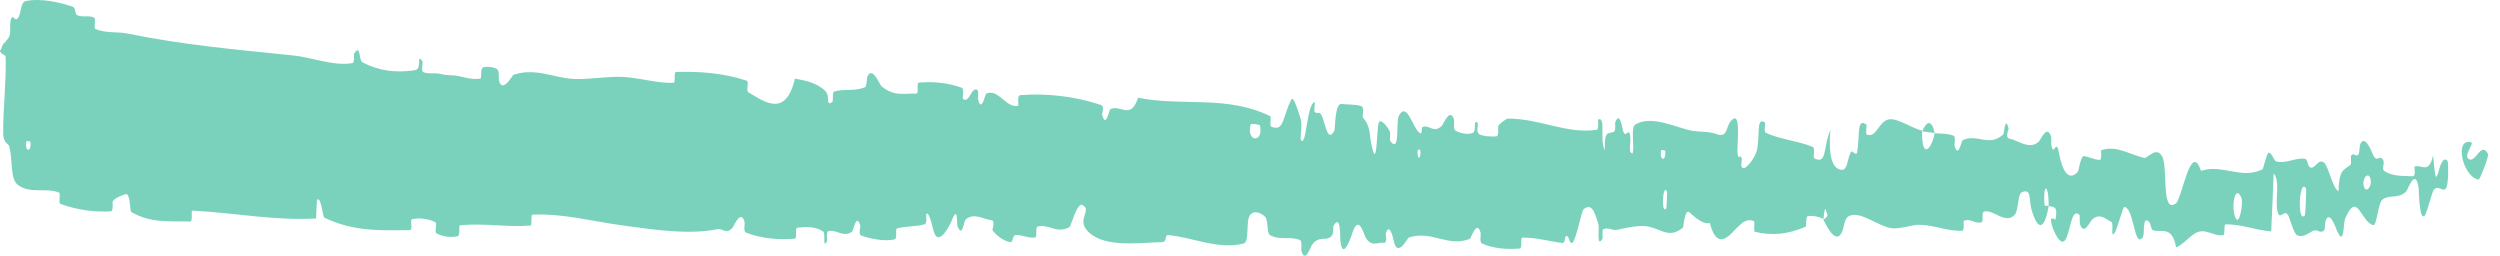<svg width="176" height="18" viewBox="0 0 176 18" fill="none" xmlns="http://www.w3.org/2000/svg">
<path d="M1.846 0.063C2.843 -0.123 4.105 0.129 5.08 0.458C5.39 0.56 5.23 0.98 5.437 1.07C5.821 1.244 6.255 1.046 6.633 1.251C6.765 1.321 6.582 1.989 6.722 2.047C7.514 2.362 8.252 2.208 9.018 2.369C12.88 3.163 16.724 3.504 20.62 3.901C21.95 4.032 23.498 4.678 24.821 4.442C24.977 4.413 24.898 3.822 24.929 3.774C25.411 3.041 25.229 4.227 25.532 4.393C26.688 4.996 27.829 5.113 28.985 4.971C29.074 4.959 29.162 4.946 29.249 4.93C29.736 4.843 29.276 3.661 29.751 4.329C29.784 4.375 29.646 4.998 29.778 5.067C30.078 5.225 30.665 5.126 30.906 5.182C31.368 5.291 31.457 5.287 31.889 5.304C32.468 5.333 33.162 5.66 33.81 5.533C33.949 5.504 33.781 4.858 34.004 4.754C34.225 4.65 34.819 4.719 34.996 4.874C35.182 5.03 35.09 5.532 35.121 5.649C35.374 6.631 36.066 5.295 36.153 5.263C37.752 4.731 39.03 5.53 40.52 5.563C41.649 5.585 42.803 5.358 43.883 5.418C45.16 5.491 46.18 5.863 47.429 5.832C47.56 5.829 47.424 5.071 47.584 5.066C49.249 5.017 50.939 5.138 52.58 5.685C52.745 5.741 52.516 6.398 52.679 6.493C53.675 7.061 55.303 8.407 55.962 5.536C56.644 5.664 57.481 5.8 58.092 6.396C58.486 6.779 58.078 7.492 58.581 7.195C58.694 7.129 58.563 6.494 58.732 6.442C59.455 6.227 60.194 6.45 60.893 6.139C61.035 6.074 61.01 5.507 61.052 5.406C61.404 4.588 61.933 5.966 62.053 6.068C62.967 6.829 63.664 6.553 64.513 6.591C64.712 6.6 64.494 5.834 64.686 5.815C65.682 5.729 66.72 5.818 67.705 6.178C67.921 6.26 67.707 6.903 67.809 6.975C68.255 7.286 68.384 6.064 68.815 6.339C68.906 6.395 68.841 6.948 68.856 7.01C69.098 7.972 69.358 6.622 69.427 6.594C70.296 6.205 70.817 7.632 71.663 7.45C71.764 7.427 71.553 6.72 71.837 6.698C73.684 6.546 75.686 6.784 77.502 7.386C77.786 7.479 77.57 8.002 77.587 8.067C77.857 9.089 78.077 7.733 78.172 7.684C78.916 7.331 79.583 8.488 80.125 6.879C83.235 7.511 86.369 6.67 89.444 8.191C89.483 8.209 89.397 8.878 89.475 8.91C90.421 9.307 90.263 8.262 90.913 7.002C91.077 6.686 91.52 8.234 91.56 8.348C91.705 8.766 91.523 9.76 91.573 9.841C91.987 10.483 91.99 7.184 92.568 7.196C92.586 7.202 92.496 7.807 92.544 7.868C92.69 8.061 92.845 7.823 92.989 8.035C93.316 8.526 93.401 10.131 93.94 9.21C94.009 9.09 93.95 7.218 94.468 7.318C94.675 7.359 95.59 7.347 95.839 7.474C96.09 7.601 95.903 8.2 95.92 8.226C96.587 9.038 96.32 9.363 96.637 10.55C96.955 11.733 96.921 8.928 97.069 8.618C97.216 8.309 97.705 8.977 97.825 9.209C97.944 9.44 97.78 9.82 97.888 9.952C98.601 10.813 98.24 8.567 98.491 8.127C99.083 7.086 99.482 9.175 100.001 9.39C100.141 9.448 100.036 8.972 100.162 8.931C100.657 8.773 100.939 9.428 101.514 8.845C101.608 8.75 102.09 7.51 102.365 8.434C102.404 8.567 102.274 9.083 102.483 9.204C102.794 9.385 103.361 9.51 103.706 9.345C103.96 9.222 103.69 8.362 104.001 8.634C104.139 8.756 103.867 9.249 104.128 9.436C104.386 9.622 105.065 9.615 105.315 9.603C105.568 9.591 105.444 8.941 105.465 8.897C105.594 8.65 106.086 8.349 106.129 8.35C108.295 8.318 110.298 9.454 112.411 9.138C112.577 9.114 112.481 8.429 112.507 8.418C113.082 8.145 112.594 9.951 112.979 10.567C112.951 9.18 113.18 9.436 113.585 9.293C113.781 9.222 113.687 8.684 113.706 8.629C114.01 7.82 114.188 8.877 114.235 9.094C114.408 9.89 114.636 8.958 114.754 9.491C114.872 10.019 114.557 10.792 114.944 10.79C115.063 10.296 114.804 8.994 115.102 8.79C116.216 8.019 118.244 9.08 119.131 9.205C120.014 9.329 120.309 9.244 120.815 9.434C121.734 9.778 121.415 8.809 122 8.381C122.587 7.954 122.256 10.314 122.328 10.824C122.399 11.335 122.499 10.813 122.595 11.095C122.69 11.377 122.463 11.718 122.699 11.828C122.935 11.938 123.607 11.047 123.703 10.517C123.906 9.394 123.637 8.205 124.26 8.634C124.296 8.659 124.165 9.279 124.303 9.345C125.402 9.847 126.543 9.901 127.634 10.348C127.784 10.411 127.634 11.1 127.721 11.144C128.63 11.607 128.327 10.432 128.858 9.147C128.708 10.87 128.964 11.931 129.663 11.956C130.083 11.972 130.026 11.217 130.31 10.691C130.395 10.533 130.682 11.057 130.743 10.703C130.945 9.549 130.696 8.246 131.401 8.777C131.432 8.803 131.318 9.435 131.426 9.475C132.122 9.742 132.232 8.531 132.995 8.401C133.593 8.298 134.64 9.059 135.319 9.194C135.263 11.134 135.917 10.703 136.206 9.371C136.649 9.435 137.122 9.369 137.544 9.563C137.689 9.629 137.581 10.189 137.598 10.25C137.861 11.208 138.08 9.91 138.176 9.861C139.216 9.387 140.037 10.391 141.045 9.447C141.08 9.413 141.165 8.067 141.409 9.057C141.425 9.125 141.085 9.731 141.549 9.788C142.015 9.845 142.867 10.586 143.523 9.975C143.681 9.828 144.097 8.742 144.395 9.603C144.435 9.72 144.381 10.105 144.437 10.322C144.619 11.011 144.755 9.651 144.962 10.813C145.169 11.975 145.631 12.852 146.298 12.067C146.319 12.044 146.495 10.968 146.7 10.989C147.026 11.024 147.484 11.258 147.823 11.258C147.985 11.258 147.895 10.585 147.924 10.574C149.023 10.22 149.789 10.834 150.957 11.117C151.172 11.171 151.809 10.269 152.211 11.001C152.653 11.801 152.118 15.083 153.182 14.32C153.611 14.015 154.232 9.851 154.948 12.029C156.433 11.523 157.785 12.658 159.276 11.923C159.344 11.89 159.577 10.729 159.733 10.748C159.965 10.779 160.081 11.326 160.246 11.365C160.938 11.543 161.583 11.09 162.253 11.176C162.507 11.208 162.407 11.769 162.71 11.806C163.013 11.844 163.231 11.106 163.635 11.473C163.942 11.752 164.22 13.274 164.628 13.459C164.674 11.964 164.956 12 165.466 11.616C165.565 11.541 165.471 11.019 165.518 10.956C165.71 10.692 165.873 11.127 166.056 10.838C166.1 10.769 166.112 10.258 166.149 10.173C166.463 9.427 166.932 10.585 167.013 10.787C167.322 11.553 167.487 10.892 167.73 11.196C167.972 11.5 167.593 11.866 167.88 12.054C168.474 12.441 169.25 12.374 169.859 12.409C170.102 12.421 169.95 11.736 169.985 11.721C170.491 11.559 170.986 12.294 171.292 10.941C171.571 14.459 171.602 10.607 172.308 11.324C172.364 11.382 172.403 13.043 172.18 13.283C171.958 13.522 171.638 12.996 171.329 13.37C171.255 13.458 170.815 15.006 170.757 15.099C170.305 15.826 170.292 13.345 170.272 13.208C170.038 11.732 169.506 13.398 169.371 13.511C168.756 14.03 168.25 13.671 167.737 14.039C167.402 14.278 167.338 15.902 167.079 15.847C166.221 15.665 165.966 13.393 165.115 15.342C164.933 15.758 165.07 17.537 164.475 16.128C164.438 16.039 164.002 14.752 163.718 15.555C163.682 15.656 163.673 16.174 163.627 16.216C163.324 16.492 163.134 16.075 162.806 16.266C162.478 16.457 162.082 16.744 161.716 16.561C161.496 16.451 161.229 15.481 161.128 15.243C160.84 14.557 160.495 15.665 160.326 14.838C160.155 14.007 160.547 12.757 160.066 12.212C160.02 13.557 159.95 14.936 159.894 16.288C158.816 16.219 157.762 15.762 156.675 15.8C156.54 15.806 156.663 16.531 156.518 16.556C155.908 16.659 155.387 16.133 154.753 16.325C154.262 16.477 153.713 17.231 153.2 17.414C152.922 15.869 152.151 16.375 151.603 16.224C151.411 16.171 151.433 15.76 151.298 15.623C150.791 15.117 151.005 16.482 150.859 16.693C150.232 17.594 150.243 14.515 149.525 14.576C149.487 14.578 148.99 16.209 148.924 16.31C148.504 16.968 148.868 15.738 148.617 15.611C148.158 15.38 147.845 14.982 147.292 15.451C147.131 15.59 146.727 16.605 146.434 15.808C146.395 15.703 146.429 15.161 146.397 15.129C145.816 14.587 145.765 16.291 145.415 16.861C145.064 17.431 144.567 16.244 144.468 15.903C144.208 15.02 144.688 15.532 144.705 15.447C144.903 14.426 144.519 14.595 144.23 14.502C144.223 12.831 143.814 12.922 143.931 14.413C143.944 14.576 144.173 14.425 144.23 14.502C143.941 16.136 143.49 16.337 143.03 14.795C142.814 14.072 143.049 13.239 142.343 13.531C142.023 13.663 142.121 14.816 141.835 15.123C141.177 15.825 140.361 14.735 139.695 14.89C139.454 14.947 139.675 15.581 139.509 15.641C139.07 15.803 138.695 15.323 138.253 15.556C138.213 15.578 138.296 16.239 138.16 16.244C137.128 16.299 136.244 15.858 135.161 15.824C134.639 15.808 133.7 16.151 133.163 16.067C132.23 15.925 131.114 14.942 130.303 15.158C129.777 15.296 129.878 15.958 129.644 16.402C129.194 17.264 128.465 15.688 128.367 15.444C128.364 15.436 128.816 15.29 128.584 14.947C128.46 14.239 128.372 15.441 128.367 15.444C128.303 15.287 127.412 15.118 127.232 15.24C127.134 15.307 127.175 15.933 127.124 15.956C125.922 16.49 124.714 16.623 123.504 16.305C123.483 16.292 123.53 15.594 123.481 15.572C122.784 15.246 122.316 16.091 121.727 16.586C121.139 17.081 120.685 16.901 120.37 15.695C119.927 15.836 119.308 15.293 118.953 14.963C118.598 14.634 118.519 15.992 118.486 16.019C117.476 16.858 116.921 16.067 115.9 15.924C115.418 15.854 114.439 16.03 113.905 16.167C113.483 16.278 113.237 15.954 112.847 16.149C112.795 16.175 112.834 16.782 112.818 16.805C112.372 17.52 112.611 16.044 112.528 15.778C112.227 14.81 112.039 14.293 111.48 14.734C111.351 14.835 110.936 16.958 110.703 17.078C110.401 17.229 110.53 16.468 110.213 16.646C110.186 16.661 110.181 17.132 109.988 17.107C109.082 16.997 108.099 16.701 107.161 16.728C107.033 16.73 107.181 17.481 106.995 17.496C106.123 17.566 105.188 17.518 104.339 17.149C104.132 17.056 104.274 16.536 104.232 16.379C103.974 15.433 103.548 16.79 103.483 16.815C101.91 17.438 100.772 16.175 99.17 16.729C99.082 16.762 98.385 18.212 98.117 16.949C98.099 16.865 97.834 15.574 97.556 16.447C97.539 16.501 97.707 17.167 97.39 17.093C97.074 17.018 96.554 17.449 96.135 16.712C96.003 16.48 95.706 15.191 95.274 16.204C95.248 16.275 94.558 18.572 94.363 16.972C94.332 16.709 94.408 15.022 93.894 15.877C93.796 16.042 93.959 16.422 93.705 16.652C93.316 17.006 92.821 16.543 92.339 17.284C92.254 17.415 91.883 18.553 91.625 17.677C91.585 17.54 91.68 16.979 91.535 16.913C90.846 16.595 90.118 16.956 89.408 16.55C89.159 16.407 89.308 15.5 89.05 15.25C88.793 15 88.269 14.754 87.986 15.164C87.703 15.574 87.97 17.032 87.557 17.139C85.776 17.604 84.009 16.713 82.238 16.549C81.976 16.524 82.182 17.048 81.795 17.049C80.379 17.056 77.852 17.487 76.655 16.356C75.686 15.45 76.948 14.805 76.196 14.428C75.828 14.248 75.389 15.927 75.298 15.978C74.413 16.498 73.827 15.737 73.045 15.948C72.884 15.992 73.026 16.68 72.888 16.71C72.417 16.818 71.949 16.502 71.488 16.547C71.284 16.569 71.31 17.092 71.124 17.048C70.68 16.947 70.292 16.719 69.871 16.22C69.833 16.174 70.113 15.53 69.786 15.499C69.256 15.449 68.612 14.952 67.998 15.437C67.815 15.583 67.785 16.776 67.413 15.943C67.335 15.769 67.472 14.338 66.986 15.566C66.904 15.77 66.1 17.424 65.75 16.338C65.658 16.052 65.433 14.874 65.212 15.053C65.182 15.082 65.285 15.726 65.104 15.784C64.463 15.979 63.813 15.896 63.155 16.082C62.977 16.133 63.225 16.802 62.96 16.857C62.233 17.008 61.342 16.819 60.652 16.595C60.398 16.512 60.587 15.966 60.57 15.906C60.292 14.926 60.086 16.235 59.985 16.309C59.364 16.754 58.897 16.126 58.315 16.276C58.154 16.316 58.253 16.945 58.22 17C57.879 17.538 58.149 16.419 57.944 16.29C57.37 15.926 56.724 15.962 56.142 16.028C55.928 16.054 56.151 16.785 55.96 16.8C54.836 16.899 53.608 16.802 52.518 16.376C52.312 16.295 52.456 15.739 52.415 15.61C52.136 14.71 51.673 15.918 51.57 16.032C51.095 16.551 50.919 16.053 50.506 16.135C48.503 16.549 46.022 16.164 44.178 15.919C41.7 15.602 39.808 15.026 37.495 15.11C37.343 15.115 37.479 15.862 37.347 15.876C35.655 16.016 34.062 15.688 32.39 15.864C32.255 15.877 32.433 16.587 32.216 16.632C31.776 16.729 31.209 16.678 30.75 16.442C30.529 16.328 30.843 15.73 30.62 15.628C30.102 15.389 29.551 15.326 29.029 15.427C28.807 15.471 29.123 16.2 28.836 16.202C28.799 16.202 28.762 16.203 28.725 16.203C26.712 16.229 24.82 16.287 22.841 15.324C22.703 15.257 22.614 13.789 22.314 14.063C22.282 14.469 22.273 14.947 22.253 15.382C19.328 15.549 16.461 14.974 13.544 14.827C13.416 14.821 13.618 15.603 13.372 15.595C11.996 15.552 10.63 15.735 9.255 14.931C9.112 14.852 9.213 13.488 8.79 13.685C8.707 13.721 8.116 13.889 7.929 14.182C7.905 14.226 8.007 14.866 7.8 14.88C6.651 14.95 5.413 14.776 4.269 14.36C4.074 14.291 4.299 13.617 4.16 13.562C3.218 13.18 2.178 13.672 1.282 13.035C0.687 12.606 0.934 11.437 0.647 10.275C0.593 10.11 0.235 10.076 0.224 9.404C0.21 7.712 0.439 5.865 0.4 4.062C0.393 3.867 0.267 3.872 0.172 3.809C0.124 3.777 0.074 3.728 0.003 3.629C-0.012 3.58 0.031 3.517 0.082 3.439C0.118 3.36 0.15 3.265 0.193 3.149C0.219 3.086 0.596 2.783 0.69 2.467C0.758 2.248 0.658 1.562 0.796 1.284C0.929 1.005 1.062 1.582 1.275 1.255C1.511 0.926 1.411 0.145 1.846 0.063ZM117.358 13.49C117.038 12.83 116.937 15.221 117.31 14.656C117.329 14.626 117.374 13.522 117.358 13.49ZM157.805 13.958C157.388 12.894 157.057 14.439 157.349 15.261C157.642 16.081 157.932 14.28 157.805 13.958ZM162.349 13.279C161.855 12.437 161.706 15.828 162.267 15.153C162.3 15.115 162.378 13.328 162.349 13.279ZM2.142 9.98C2.137 9.948 1.879 9.911 1.865 9.942C1.705 10.698 2.238 10.772 2.142 9.98ZM166.861 12.53C166.711 12.068 166.242 12.589 166.428 13.164C166.578 13.626 167.048 13.105 166.861 12.53ZM99.989 10.558C99.985 10.523 99.79 10.486 99.79 10.688C99.789 11.337 100.065 11.16 99.989 10.558ZM174.504 12.643C173.377 12.493 172.748 9.677 173.971 10.018C174.193 10.079 173.474 10.902 173.752 11.16C174.262 11.631 174.641 9.878 175.152 10.831C175.245 11.006 174.569 12.658 174.502 12.647C174.503 12.646 174.504 12.644 174.504 12.643ZM117.227 10.613C117.221 10.581 116.954 10.545 116.947 10.576C116.786 11.333 117.324 11.405 117.227 10.613ZM88.708 8.829C88.695 8.762 88.073 8.685 88.051 8.746C87.698 9.981 88.956 10.14 88.708 8.829ZM135.328 9.246C135.638 8.488 135.991 8.405 136.205 9.37C135.914 9.313 135.62 9.299 135.328 9.246Z" fill="#7AD2BD"/>
</svg>
